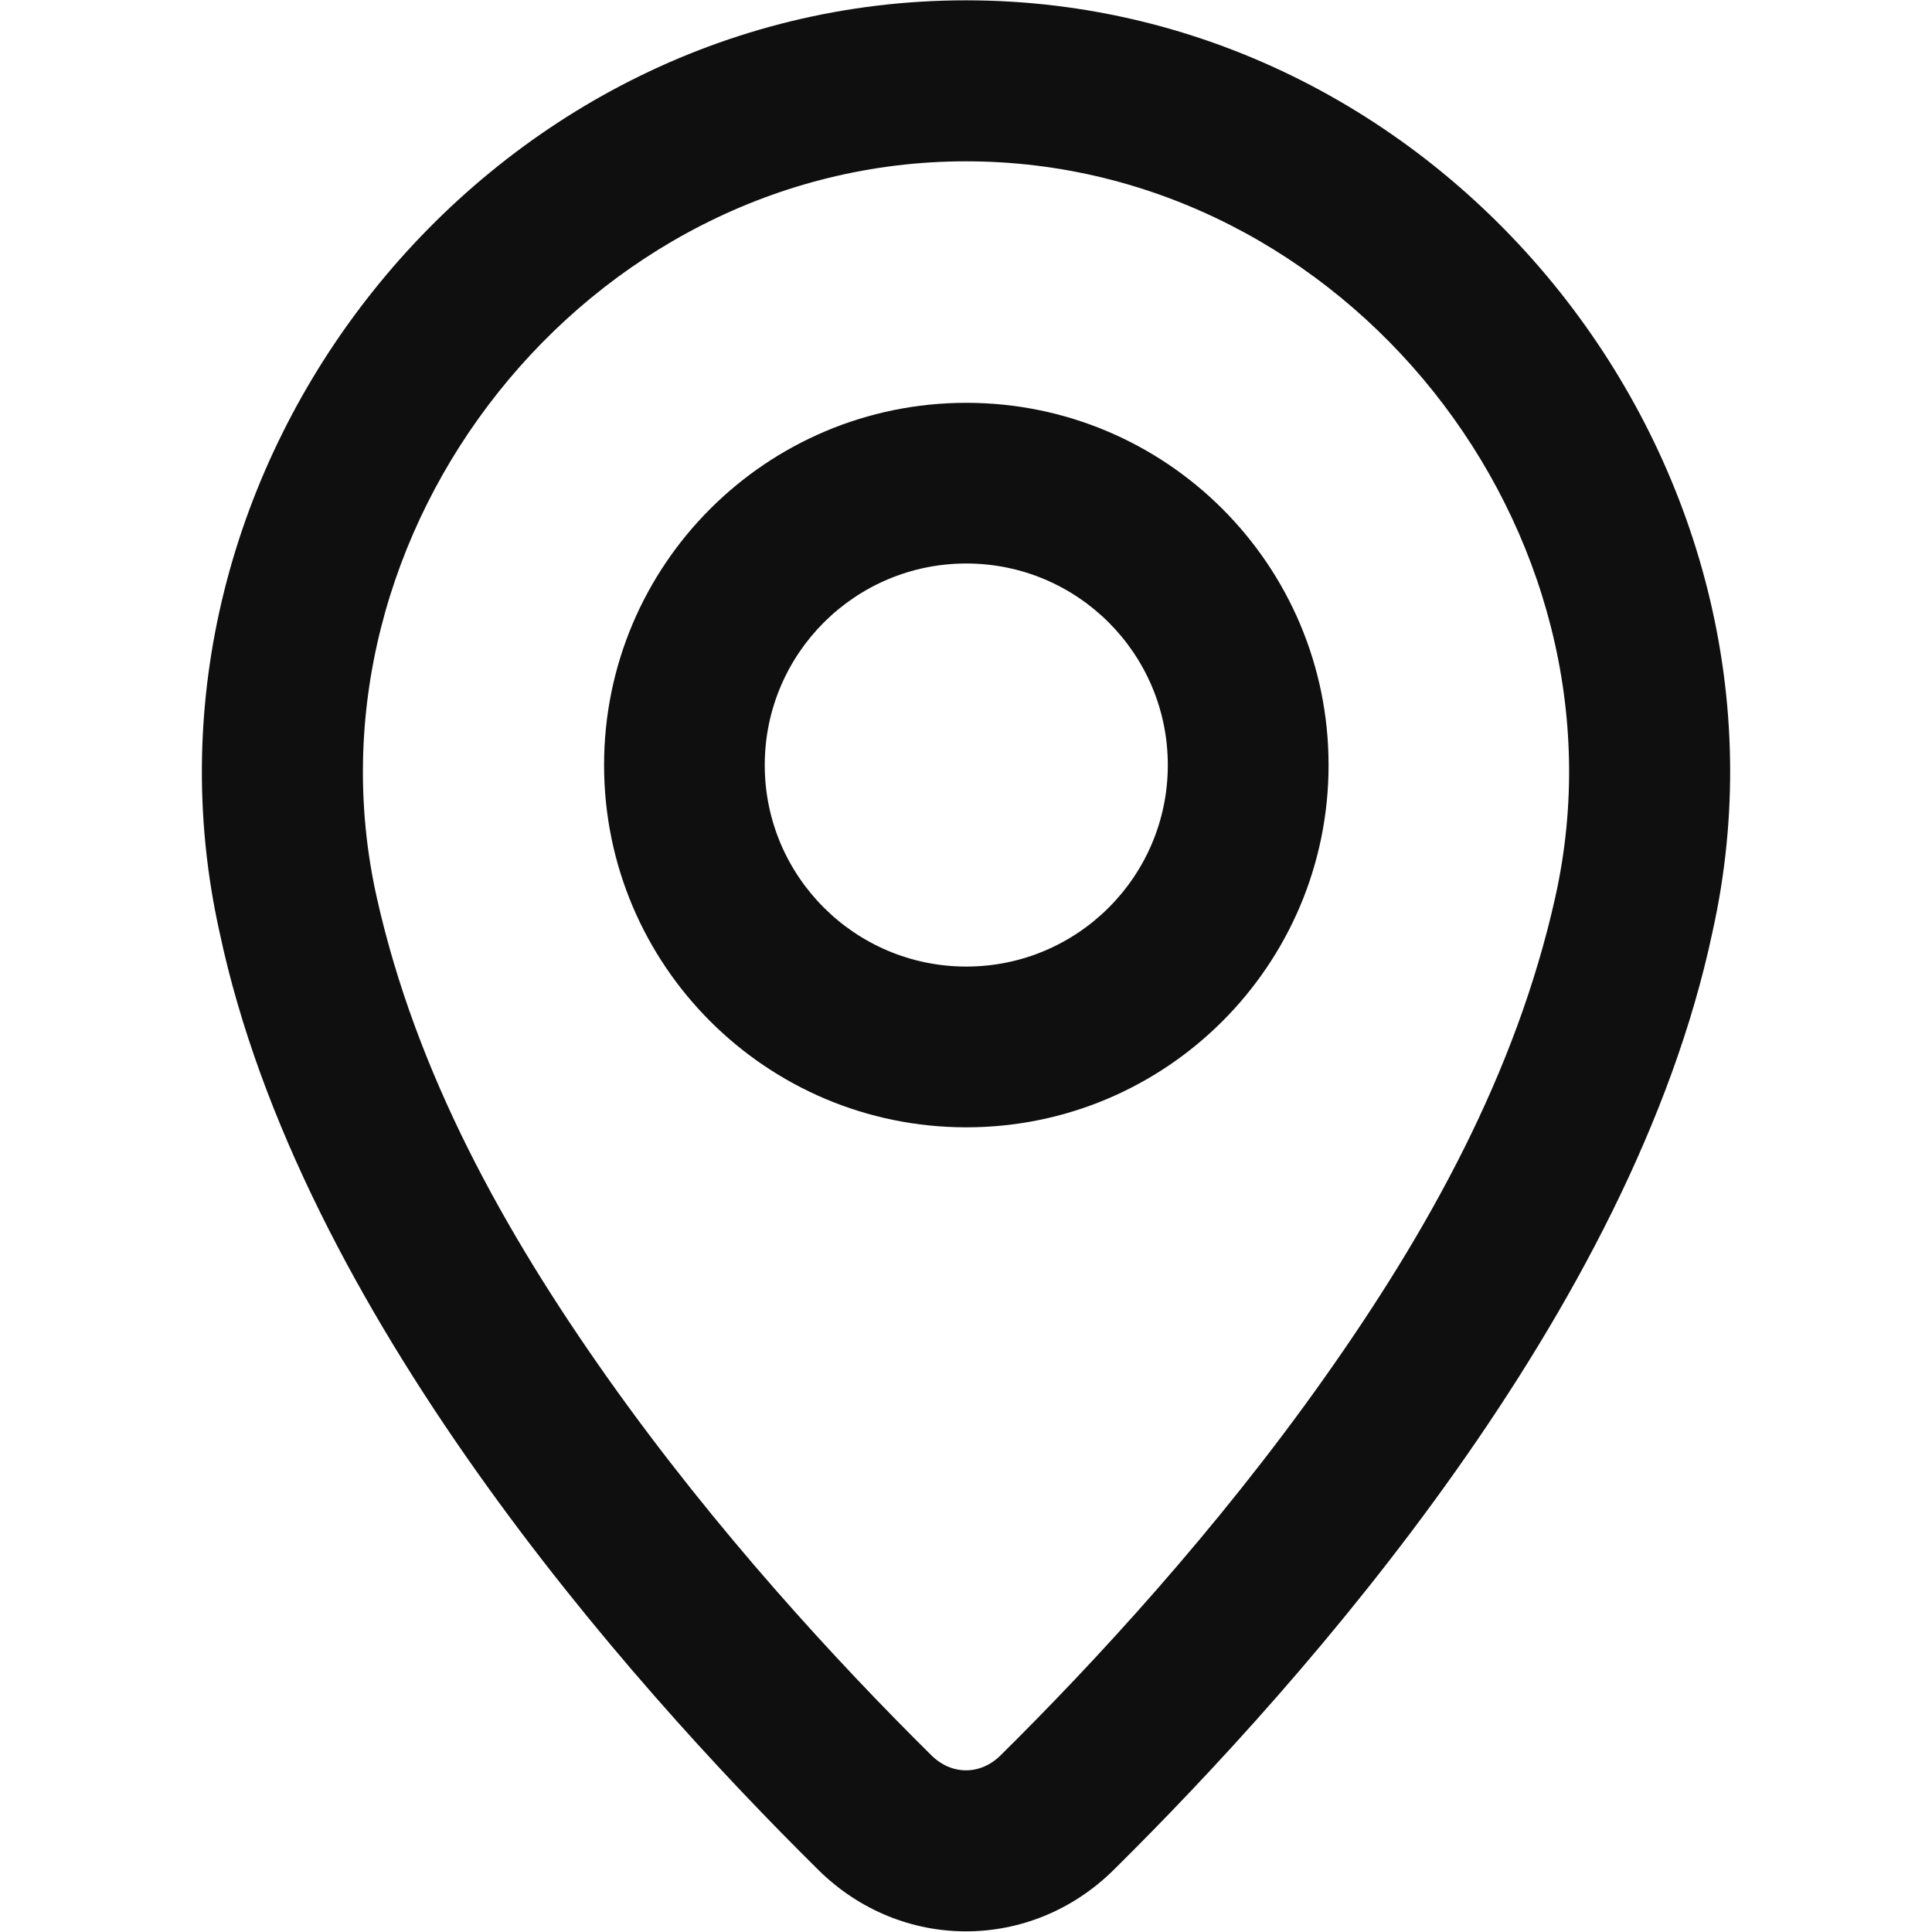 <svg width="24" height="24" viewBox="0 0 24 24" fill="none" xmlns="http://www.w3.org/2000/svg">
<path fill-rule="evenodd" clip-rule="evenodd" d="M12.004 14.004C14.489 14.004 16.504 11.989 16.504 9.504C16.504 7.019 14.489 5.004 12.004 5.004C9.518 5.004 7.504 7.019 7.504 9.504C7.504 11.989 9.518 14.004 12.004 14.004ZM12.004 12.007C10.621 12.007 9.5 10.886 9.5 9.504C9.5 8.121 10.621 7 12.004 7C13.386 7 14.507 8.121 14.507 9.504C14.507 10.886 13.386 12.007 12.004 12.007Z" fill="#0F0F0F"/>
<path fill-rule="evenodd" clip-rule="evenodd" d="M21.272 11.582C22.565 5.789 18.005 0.004 12 0.004C5.996 0.004 1.436 5.796 2.728 11.583C3.725 16.282 7.757 20.847 10.164 23.227C11.194 24.247 12.806 24.247 13.836 23.227C16.243 20.847 20.275 16.282 21.272 11.582ZM12 2.004C16.712 2.004 20.337 6.59 19.32 11.146C18.832 13.336 17.736 15.302 16.45 17.119C15.106 19.019 13.583 20.665 12.43 21.805C12.179 22.054 11.821 22.054 11.57 21.805C10.417 20.665 8.894 19.019 7.55 17.12C6.264 15.302 5.169 13.336 4.68 11.147C3.664 6.597 7.29 2.004 12 2.004Z" fill="#0F0F0F"/>
</svg>
